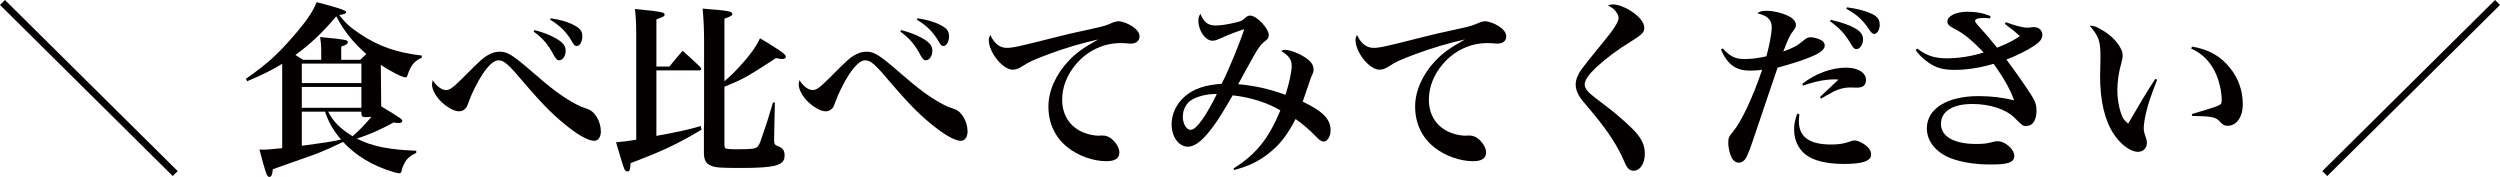 <?xml version="1.0" encoding="UTF-8"?>
<svg id="b" data-name="レイヤー 2" xmlns="http://www.w3.org/2000/svg" width="449.958" height="31.85" viewBox="0 0 449.958 31.85">
  <g id="c" data-name="レイヤー 1">
    <g>
      <path d="m31.982,30.793l-.891.891L0,.891l.892-.891,31.09,30.793Z" fill="#040000" stroke-width="0"/>
      <path d="m75.905,10.396c-1.32.561-1.947,1.353-2.508,3.003-.132.429-.198.528-.396.528-.561,0-2.64-1.023-4.456-2.245.033,2.872.033,4.819.066,7.459,3.433,2.08,3.796,2.311,3.796,2.641,0,.198-.231.363-.561.363-.297,0-.627-.033-.99-.099-2.707,1.452-4.324,2.145-6.634,2.904,2.707,1.386,5.875,2.013,10.694,2.178v.396c-1.221.561-1.782,1.089-2.277,2.178-.198.363-.297.66-.363,1.089-.066.264-.198.396-.396.396-.231,0-.726-.099-1.287-.297-3.598-1.089-6.535-2.872-8.845-5.347-1.915.924-3.003,1.419-4.72,2.112-.099.033-2.739.957-7.921,2.805-.099.99-.264,1.386-.627,1.386-.429,0-.627-.528-1.782-4.918h.462c.958,0,1.551-.033,3.631-.264v-15.182c-1.782,1.089-3.466,1.947-6.304,3.135l-.231-.429c3.763-2.64,5.644-4.324,8.383-7.492,2.442-2.772,3.598-4.456,4.356-6.304q5.314,1.353,5.314,1.75c0,.297-.33.429-1.254.561,1.155,1.485,2.046,2.277,3.796,3.432,3.234,2.179,6.634,3.367,11.057,3.862v.396Zm-11.057.363c.528-.528.726-.693,1.089-1.023-2.442-2.145-4.026-4.159-5.413-6.799-2.508,2.97-4.654,4.983-7.36,6.964.396.231.726.429,1.353.858h3.3v-1.849c0-.726-.066-1.221-.198-2.244,4.687.462,4.983.495,4.983.957,0,.264-.33.495-1.188.759v2.376h3.433Zm.198,4.191v-3.499h-10.727v3.499h10.727Zm-10.727.693v3.763h10.727v-3.763h-10.727Zm0,4.456v6.139c4.588-.627,4.687-.627,7.063-1.122-1.386-1.617-2.277-3.168-2.871-5.017h-4.192Zm4.753,0c.891,1.782,2.178,3.069,4.39,4.422,1.188-1.023,2.343-2.244,3.399-3.499-.561.033-.792.066-1.089.066-.495,0-.693-.132-.726-.561v-.429h-5.974Z" fill="#040000" stroke-width="0"/>
      <path d="m80.29,16.205c.627,0,1.221-.396,2.938-2.112,3.201-3.234,3.829-3.795,4.818-4.291.693-.363,1.221-.495,1.947-.495,1.354,0,2.344.627,5.875,3.697,3.499,3.037,5.314,4.39,7.723,5.71.891.462,1.023.528,2.211.924,1.287.429,2.343,2.245,2.343,4.027,0,1.023-.495,1.683-1.221,1.683-.858,0-2.542-.858-4.159-2.112-2.739-2.046-5.017-4.324-8.284-8.152-3.003-3.564-3.763-4.225-4.752-4.225-.825,0-1.716.792-2.872,2.476-.891,1.353-1.98,3.499-2.542,5.116-.264.726-.363.957-.627,1.155-.264.264-.66.429-1.056.429-.957,0-2.311-.792-3.433-1.947-.891-.957-1.452-2.079-1.452-2.937q0-.099.132-.727c.726,1.123,1.617,1.782,2.409,1.782Zm15.908-10.792c1.518.396,2.641.825,3.664,1.386,1.419.792,1.947,1.386,1.947,2.343,0,.924-.528,1.716-1.188,1.716-.297,0-.528-.198-.858-.759-1.089-2.08-2.013-3.168-3.729-4.423l.165-.264Zm2.938-2.112c1.551.198,3.069.627,4.159,1.221,1.122.561,1.518,1.089,1.518,2.014,0,.957-.462,1.749-1.023,1.749-.297,0-.495-.198-.792-.726-1.023-1.782-2.145-2.904-3.993-4.027l.132-.231Z" fill="#040000" stroke-width="0"/>
      <path d="m126.26,23.334q-.297.198-1.452.858c-3.564,2.046-6.04,3.168-11.321,5.182-.066,1.221-.165,1.485-.561,1.485-.198,0-.396-.132-.528-.363-.099-.231-.396-1.056-.66-1.98l-.429-1.452c-.132-.495-.297-.957-.429-1.452,1.485-.132,1.914-.198,3.63-.462V5.776c0-1.551-.099-3.037-.231-4.159,2.508.231,4.422.462,4.917.627.264.066.429.198.429.396,0,.099-.066.231-.165.297-.132.099-.561.264-1.32.561v8.482h2.343c.99-1.221,1.287-1.584,2.376-2.838,1.386,1.221,1.782,1.584,3.135,2.872.132.165.231.33.231.396,0,.132-.165.264-.297.264h-7.789v11.783c3.532-.627,6.337-1.254,7.987-1.782l.132.66Zm.462-16.238c0-1.75-.099-3.928-.264-5.545,4.72.363,5.347.495,5.347.957,0,.297-.264.429-1.419.858v11.254c1.155-.99,1.815-1.65,2.905-2.838,1.815-2.013,2.673-3.202,3.499-4.885,1.023.594,1.782,1.056,2.277,1.386,1.716,1.056,2.376,1.584,2.376,1.947,0,.231-.297.396-.66.396-.198,0-.528-.033-1.122-.165-5.215,3.399-5.941,3.795-9.274,5.149v10.462c0,.33.066.561.165.627.165.099.924.165,1.947.165,2.674,0,3.301-.066,3.73-.363.231-.165.396-.429.627-1.023.891-2.508,1.32-3.829,2.277-7.03h.33l-.132,6.403v.396c0,.66.099.825.66,1.056.924.33,1.221.759,1.221,1.716,0,1.75-1.617,2.211-7.954,2.211-3.366,0-4.489-.066-5.182-.363-.957-.396-1.32-.924-1.386-2.178v-4.555c.033-.264.033-1.221.033-2.805V7.096Z" fill="#040000" stroke-width="0"/>
      <path d="m146.29,16.205c.627,0,1.221-.396,2.938-2.112,3.201-3.234,3.829-3.795,4.818-4.291.693-.363,1.221-.495,1.947-.495,1.354,0,2.344.627,5.875,3.697,3.499,3.037,5.314,4.39,7.723,5.71.891.462,1.023.528,2.211.924,1.287.429,2.343,2.245,2.343,4.027,0,1.023-.495,1.683-1.221,1.683-.858,0-2.542-.858-4.159-2.112-2.739-2.046-5.017-4.324-8.284-8.152-3.003-3.564-3.763-4.225-4.752-4.225-.825,0-1.716.792-2.872,2.476-.891,1.353-1.98,3.499-2.542,5.116-.264.726-.363.957-.627,1.155-.264.264-.66.429-1.056.429-.957,0-2.311-.792-3.433-1.947-.891-.957-1.452-2.079-1.452-2.937q0-.099.132-.727c.726,1.123,1.617,1.782,2.409,1.782Zm15.908-10.792c1.518.396,2.641.825,3.664,1.386,1.419.792,1.947,1.386,1.947,2.343,0,.924-.528,1.716-1.188,1.716-.297,0-.528-.198-.858-.759-1.089-2.08-2.013-3.168-3.729-4.423l.165-.264Zm2.938-2.112c1.551.198,3.069.627,4.159,1.221,1.122.561,1.518,1.089,1.518,2.014,0,.957-.462,1.749-1.023,1.749-.297,0-.495-.198-.792-.726-1.023-1.782-2.145-2.904-3.993-4.027l.132-.231Z" fill="#040000" stroke-width="0"/>
      <path d="m181.237,8.614c1.056,0,2.244-.264,8.878-1.947,1.65-.429,2.805-.693,7.327-1.683,1.32-.297,1.716-.429,2.674-.858.462-.198.891-.297,1.221-.297.594,0,1.683.396,2.475.924.858.562,1.287,1.188,1.287,1.815,0,.792-.627,1.287-1.617,1.287-.198,0-.495-.033-.858-.066-.429-.033-.561-.033-.958-.033-3.003,0-5.842,1.32-7.921,3.697-1.683,1.947-2.574,4.191-2.574,6.502,0,2.805,1.452,4.984,3.96,5.941.825.33,1.881.528,2.64.528.066,0,.198,0,.363-.033h.33c.627,0,1.221.231,1.716.693.792.693,1.287,1.617,1.287,2.343,0,1.056-.759,1.584-2.343,1.584-2.376,0-5.116-.99-6.997-2.508-2.245-1.782-3.433-4.357-3.433-7.327,0-2.806,1.353-5.842,3.697-8.284,1.287-1.353,2.475-2.211,5.281-3.795-2.872.627-6.073,1.584-8.912,2.64-2.805,1.056-3.531,1.386-4.852,2.244-.594.396-1.122.562-1.65.562-1.782,0-4.291-3.136-4.291-5.314,0-.33.066-.528.264-.957.726,1.584,1.716,2.343,3.003,2.343Z" fill="#040000" stroke-width="0"/>
      <path d="m221.993,30.332c4.093-2.575,6.304-5.314,8.449-10.463-2.211-1.353-5.544-2.409-8.581-2.706-2.146,3.696-3.037,5.083-4.258,6.568-1.419,1.782-2.706,2.673-3.795,2.673-1.65,0-2.938-1.782-2.938-4.026,0-1.881.858-3.697,2.376-5.017,1.551-1.353,3.598-2.079,6.634-2.277,1.254-2.442,3.268-7.36,4.06-9.835-1.518.495-2.739.958-4.422,1.716-.66.297-.957.363-1.287.363-1.287,0-2.542-1.782-2.542-3.631,0-.495.099-.792.363-1.221.627,1.551,1.353,2.112,2.772,2.112.891,0,2.211-.198,3.664-.562.924-.231,1.023-.264,1.65-.825.33-.297.561-.396.891-.396,1.155,0,3.333,2.311,3.333,3.532,0,.396-.198.726-.66,1.056-.924.726-1.221,1.122-3.564,5.413-.66,1.188-.825,1.485-1.287,2.344,3.135.297,5.578.858,8.515,1.914.693-2.146,1.122-4.225,1.122-5.215,0-1.122-.561-1.881-1.914-2.673.33-.165.462-.198.693-.198.858,0,2.31.528,3.532,1.288,1.122.726,1.617,1.386,1.617,2.211,0,.429-.033.528-.462,1.485-.033.099-.528,1.518-1.485,4.324,2.046,1.023,2.938,1.584,3.763,2.376.825.792,1.254,1.716,1.254,2.739,0,1.155-.561,2.079-1.254,2.079-.33,0-.693-.198-1.222-.759-1.518-1.519-2.244-2.146-3.828-3.301-1.485,2.905-2.905,4.72-4.984,6.304-1.782,1.353-3.399,2.145-6.04,2.871l-.165-.264Zm-7.822-12.146c-.792.627-1.287,1.716-1.287,2.806,0,1.287.66,2.376,1.419,2.376.99,0,2.673-2.31,4.72-6.469-1.914,0-3.795.495-4.852,1.287Z" fill="#040000" stroke-width="0"/>
      <path d="m247.236,8.614c1.057,0,2.245-.264,8.879-1.947,1.65-.429,2.806-.693,7.327-1.683,1.32-.297,1.716-.429,2.673-.858.462-.198.892-.297,1.222-.297.594,0,1.683.396,2.476.924.857.562,1.287,1.188,1.287,1.815,0,.792-.628,1.287-1.617,1.287-.198,0-.495-.033-.858-.066-.43-.033-.562-.033-.957-.033-3.004,0-5.841,1.32-7.921,3.697-1.683,1.947-2.574,4.191-2.574,6.502,0,2.805,1.452,4.984,3.961,5.941.825.33,1.88.528,2.64.528.065,0,.197,0,.362-.033h.33c.628,0,1.222.231,1.717.693.792.693,1.287,1.617,1.287,2.343,0,1.056-.759,1.584-2.344,1.584-2.375,0-5.115-.99-6.997-2.508-2.244-1.782-3.432-4.357-3.432-7.327,0-2.806,1.353-5.842,3.696-8.284,1.287-1.353,2.476-2.211,5.28-3.795-2.871.627-6.072,1.584-8.911,2.64-2.806,1.056-3.531,1.386-4.852,2.244-.594.396-1.122.562-1.65.562-1.782,0-4.29-3.136-4.29-5.314,0-.33.065-.528.264-.957.726,1.584,1.716,2.343,3.003,2.343Z" fill="#040000" stroke-width="0"/>
      <path d="m290.302.792c.858,0,2.113.462,3.235,1.188,1.518.957,2.409,2.079,2.409,3.003,0,.825-.396,1.221-2.179,2.343-2.706,1.65-4.488,3.003-6.469,4.786-1.386,1.32-2.079,2.31-2.079,3.103,0,.495.297,1.023.99,1.65q.627.561,3.003,2.344c1.519,1.122,3.531,2.904,4.819,4.191,1.419,1.452,2.013,2.739,2.013,4.258,0,1.782-.858,3.069-2.013,3.069-.76,0-1.155-.396-1.684-1.65-1.222-2.838-2.904-5.413-5.644-8.713-1.882-2.211-2.212-2.607-2.542-3.201-.396-.726-.561-1.287-.561-1.947,0-.858.33-1.684.99-2.673q.759-1.056,4.06-5.083c1.814-2.178,2.673-3.531,2.673-4.225,0-.396-.23-.858-.627-1.32-.363-.396-.396-.429-1.287-.957.396-.132.562-.165.891-.165Z" fill="#040000" stroke-width="0"/>
      <path d="m310.068,8.713c1.32,1.452,2.244,1.914,3.895,1.914,1.254,0,2.574-.165,3.961-.495.594-2.211.957-4.159.957-5.313,0-.627-.231-1.188-.693-1.584-.396-.363-.858-.561-1.914-.858.594-.363.825-.429,1.716-.429,1.188,0,2.607.33,3.796.891.891.396,1.452,1.023,1.452,1.617,0,.396-.066.495-.528,1.155-.528.627-.858,1.353-1.749,3.664,1.947-.726,2.541-1.056,3.763-2.08.363-.33.759-.495,1.089-.495.627,0,1.584.264,2.079.594.33.198.528.528.528.891v.066c-.066,1.155-2.409,2.245-8.482,3.928q-.429,1.188-1.452,4.258-.627,1.914-2.409,7.129c-.957,2.872-1.452,4.191-1.815,4.852-.33.561-.792.858-1.32.858-.429,0-.825-.231-1.056-.561-.495-.693-.825-1.98-.825-3.003,0-.892.099-1.123.825-1.98,1.584-1.947,3.465-5.908,5.28-11.188-.759.132-1.32.165-2.178.165-2.574,0-4.06-1.089-5.248-3.796l.33-.198Zm13.796,11.849c-.066.627-.099.957-.099,1.254,0,2.806,1.881,4.192,5.775,4.192,1.452,0,2.277-.132,3.598-.594.231-.099.462-.132.66-.132.66,0,1.815.594,2.476,1.32.33.363.495.726.495,1.221,0,1.155-1.519,1.683-4.918,1.683-3.169,0-5.611-.627-6.997-1.782-1.254-1.056-1.947-2.607-1.947-4.423,0-.99.165-1.749.561-2.838l.396.099Zm.528-5.479c2.311-1.815,5.215-2.904,7.854-2.904,2.179,0,3.598.891,3.598,2.211,0,.924-.527,1.386-1.617,1.386l-1.287-.033c-.924,0-1.881.231-2.904.726q-.231.099-1.386.759c-.396.231-.495.297-.892.528l-.198-.297,3.334-3.135c-.363-.033-.66-.033-.825-.033-1.584,0-3.564.396-5.545,1.122l-.132-.33Zm5.115-11.519c1.98.462,3.466.99,4.423,1.551.99.594,1.387,1.155,1.387,1.98,0,.924-.562,1.749-1.188,1.749-.33,0-.594-.231-.892-.759-1.122-1.947-2.145-3.036-3.861-4.257l.132-.264Zm2.904-2.244c1.815.231,3.433.66,4.456,1.155,1.057.495,1.452,1.056,1.452,2.013,0,.858-.462,1.617-.99,1.617-.297,0-.495-.198-.825-.66-1.188-1.815-2.311-2.838-4.191-3.862l.099-.264Z" fill="#040000" stroke-width="0"/>
      <path d="m361.022,3.994c1.552.594,3.07.99,3.862.99q.132,0,.759-.066c.132-.033.297-.033.429-.033.892,0,1.519.561,1.519,1.419,0,.627-.363,1.155-1.354,1.849-1.254.858-3.103,1.782-5.115,2.574,1.519,2.013,3.234,4.456,4.423,6.304.759,1.155.99,1.849.99,2.905,0,1.716-.693,2.739-1.815,2.739-.66,0-.727-.066-2.079-1.419-1.552-1.584-4.456-2.541-7.657-2.541-3.532,0-5.645,1.32-5.645,3.597,0,2.245,2.344,3.598,6.305,3.598,1.419,0,1.947-.066,3.3-.429.231-.033.43-.066.627-.066,1.32,0,2.971,1.485,2.971,2.607,0,1.188-1.023,1.584-4.191,1.584-2.641,0-4.951-.33-6.865-.99-2.904-.99-4.687-3.103-4.687-5.512,0-3.532,3.631-5.809,9.308-5.809,2.277,0,4.39.264,6.402.759-.726-2.013-1.947-4.159-3.696-6.568-2.476.726-4.753,1.089-6.997,1.089-2.112,0-3.399-.363-4.818-1.386-.957-.693-1.552-1.254-2.212-2.178l.298-.264c1.683,1.287,3.135,1.75,5.347,1.75,2.112,0,4.555-.396,6.601-1.056-1.881-1.98-3.498-3.333-4.951-4.093-1.254-.627-1.584-.957-1.584-1.485,0-.99,1.552-1.749,3.598-1.749,1.65,0,2.806.231,4.191.792l-.132.396c-.594-.066-.693-.066-1.122-.066-.99,0-1.551.165-1.551.528,0,.198.197.462,1.484,1.881.793.858.858.958,1.684,1.98q.429.528.792.957c2.112-.858,2.872-1.254,4.093-2.079-.924-.858-1.056-.957-2.706-2.211l.197-.297Z" fill="#040000" stroke-width="0"/>
      <path d="m388.247,14.357c-1.32,3.433-1.584,4.258-1.98,5.875-.264,1.122-.429,2.211-.429,2.772,0,.594.065.858.462,2.013.066.264.099.429.099.726,0,.891-.66,1.584-1.584,1.584-1.354,0-3.103-1.288-4.356-3.168-1.65-2.509-2.476-5.974-2.476-10.43q0-.231.066-3.135v-.528c0-2.64-.33-3.598-1.947-5.446.759,0,1.221.165,2.244.792,1.584.924,2.739,2.08,3.399,3.4.231.462.297.792.297,1.287,0,.297-.065.561-.23,1.221-.463,1.551-.727,3.432-.727,4.884s.231,2.938.66,4.192c.297.891.594,1.32,1.287,1.848,2.146-3.696,3.433-5.842,4.885-8.053l.33.165Zm6.271-5.974c3.004.495,5.149,1.716,6.832,3.829,1.552,1.914,2.311,4.125,2.311,6.601,0,2.245-1.122,3.829-2.739,3.829-.528,0-.858-.165-1.32-.693-.792-.891-1.485-1.023-5.05-1.089l-.065-.33c2.904-.858,4.158-1.254,4.687-1.485.594-.264.693-.396.693-1.056,0-1.453-.43-3.367-1.057-4.753-.99-2.146-2.376-3.564-4.423-4.489l.132-.363Z" fill="#040000" stroke-width="0"/>
      <path d="m449.958.891l-31.091,30.793-.891-.891L449.067,0l.892.891Z" fill="#040000" stroke-width="0"/>
    </g>
  </g>
</svg>